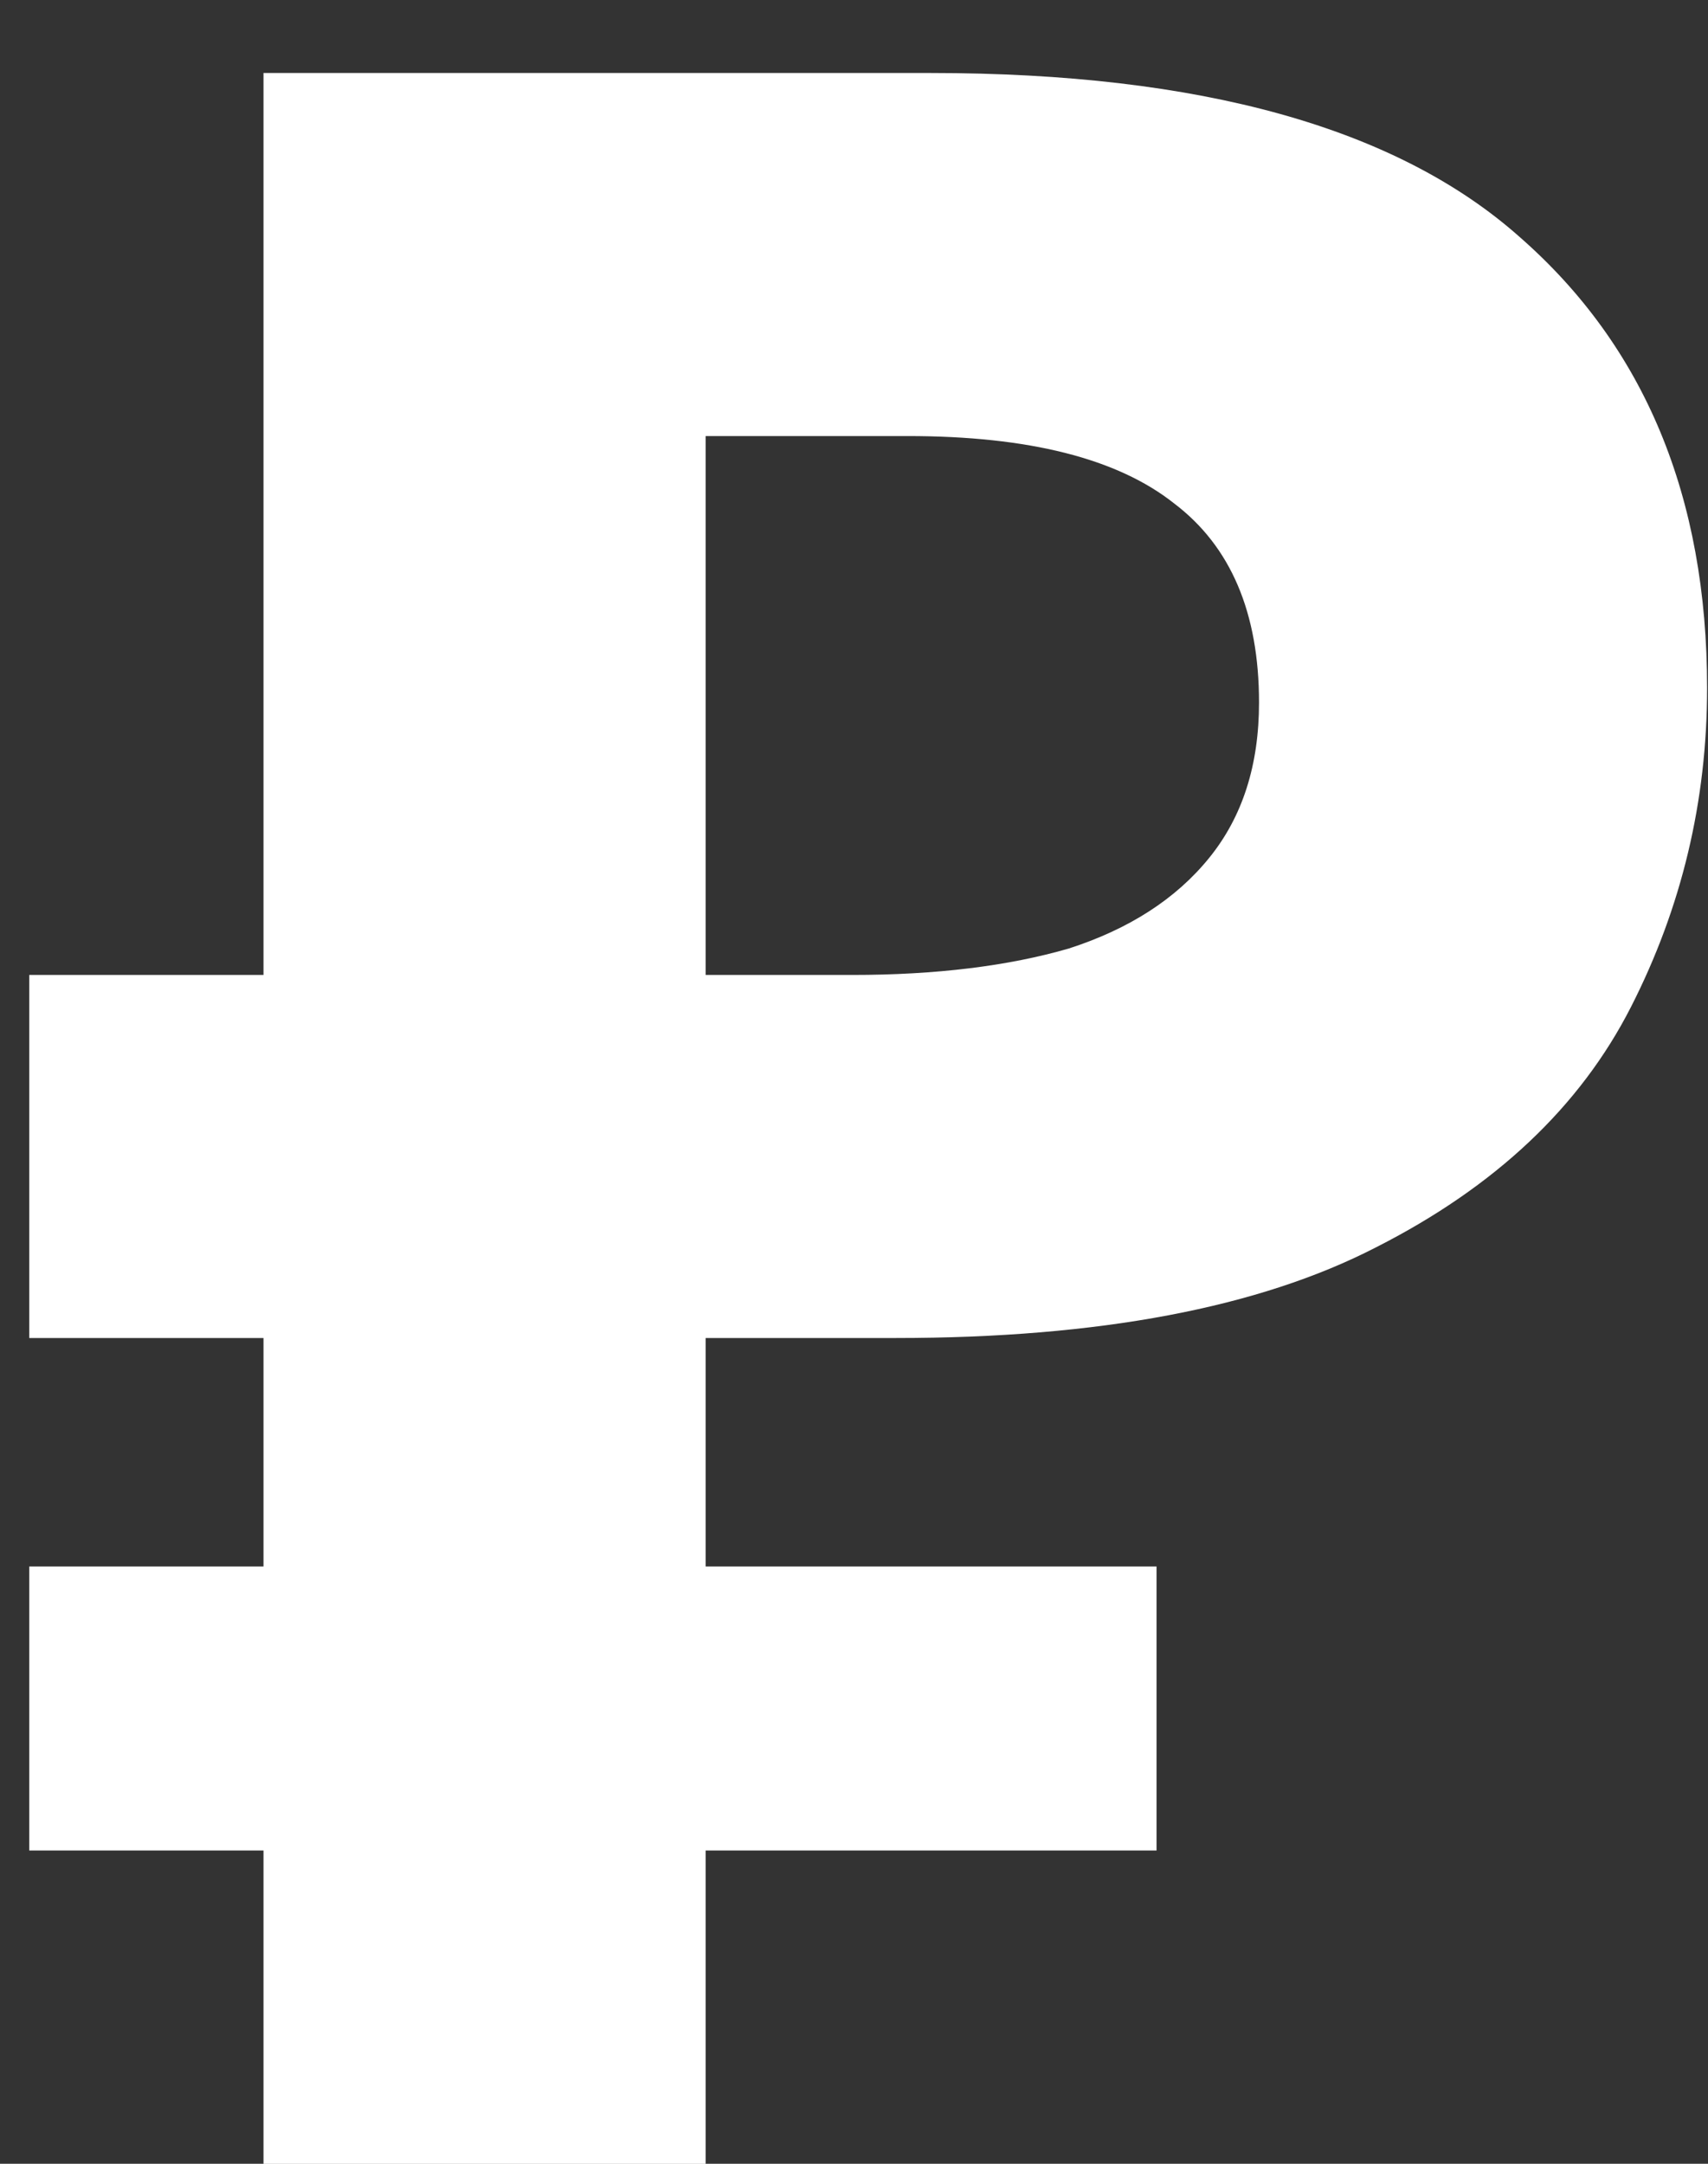 <?xml version="1.0" encoding="UTF-8"?> <svg xmlns="http://www.w3.org/2000/svg" width="15" height="19" viewBox="0 0 15 19" fill="none"><rect x="0" y="0" width="15" height="19" fill="#333333" stroke="none"/><path d="M2.314 19.001V0.641H8.177C10.543 0.641 12.266 1.121 13.346 2.081C14.443 3.041 14.992 4.361 14.992 6.041C14.992 7.035 14.769 7.969 14.323 8.843C13.877 9.718 13.132 10.421 12.086 10.952C11.057 11.483 9.652 11.749 7.869 11.749H6.197V19.001H2.314ZM0.257 16.249V13.755H10.157V16.249H0.257ZM0.257 11.749V8.561H7.792V11.749H0.257ZM7.483 8.561C8.22 8.561 8.854 8.483 9.386 8.329C9.917 8.158 10.329 7.892 10.62 7.532C10.912 7.172 11.057 6.718 11.057 6.169C11.057 5.381 10.809 4.798 10.312 4.421C9.814 4.026 9.034 3.829 7.972 3.829H6.197V8.561H7.483Z" fill="white"></path></svg> 